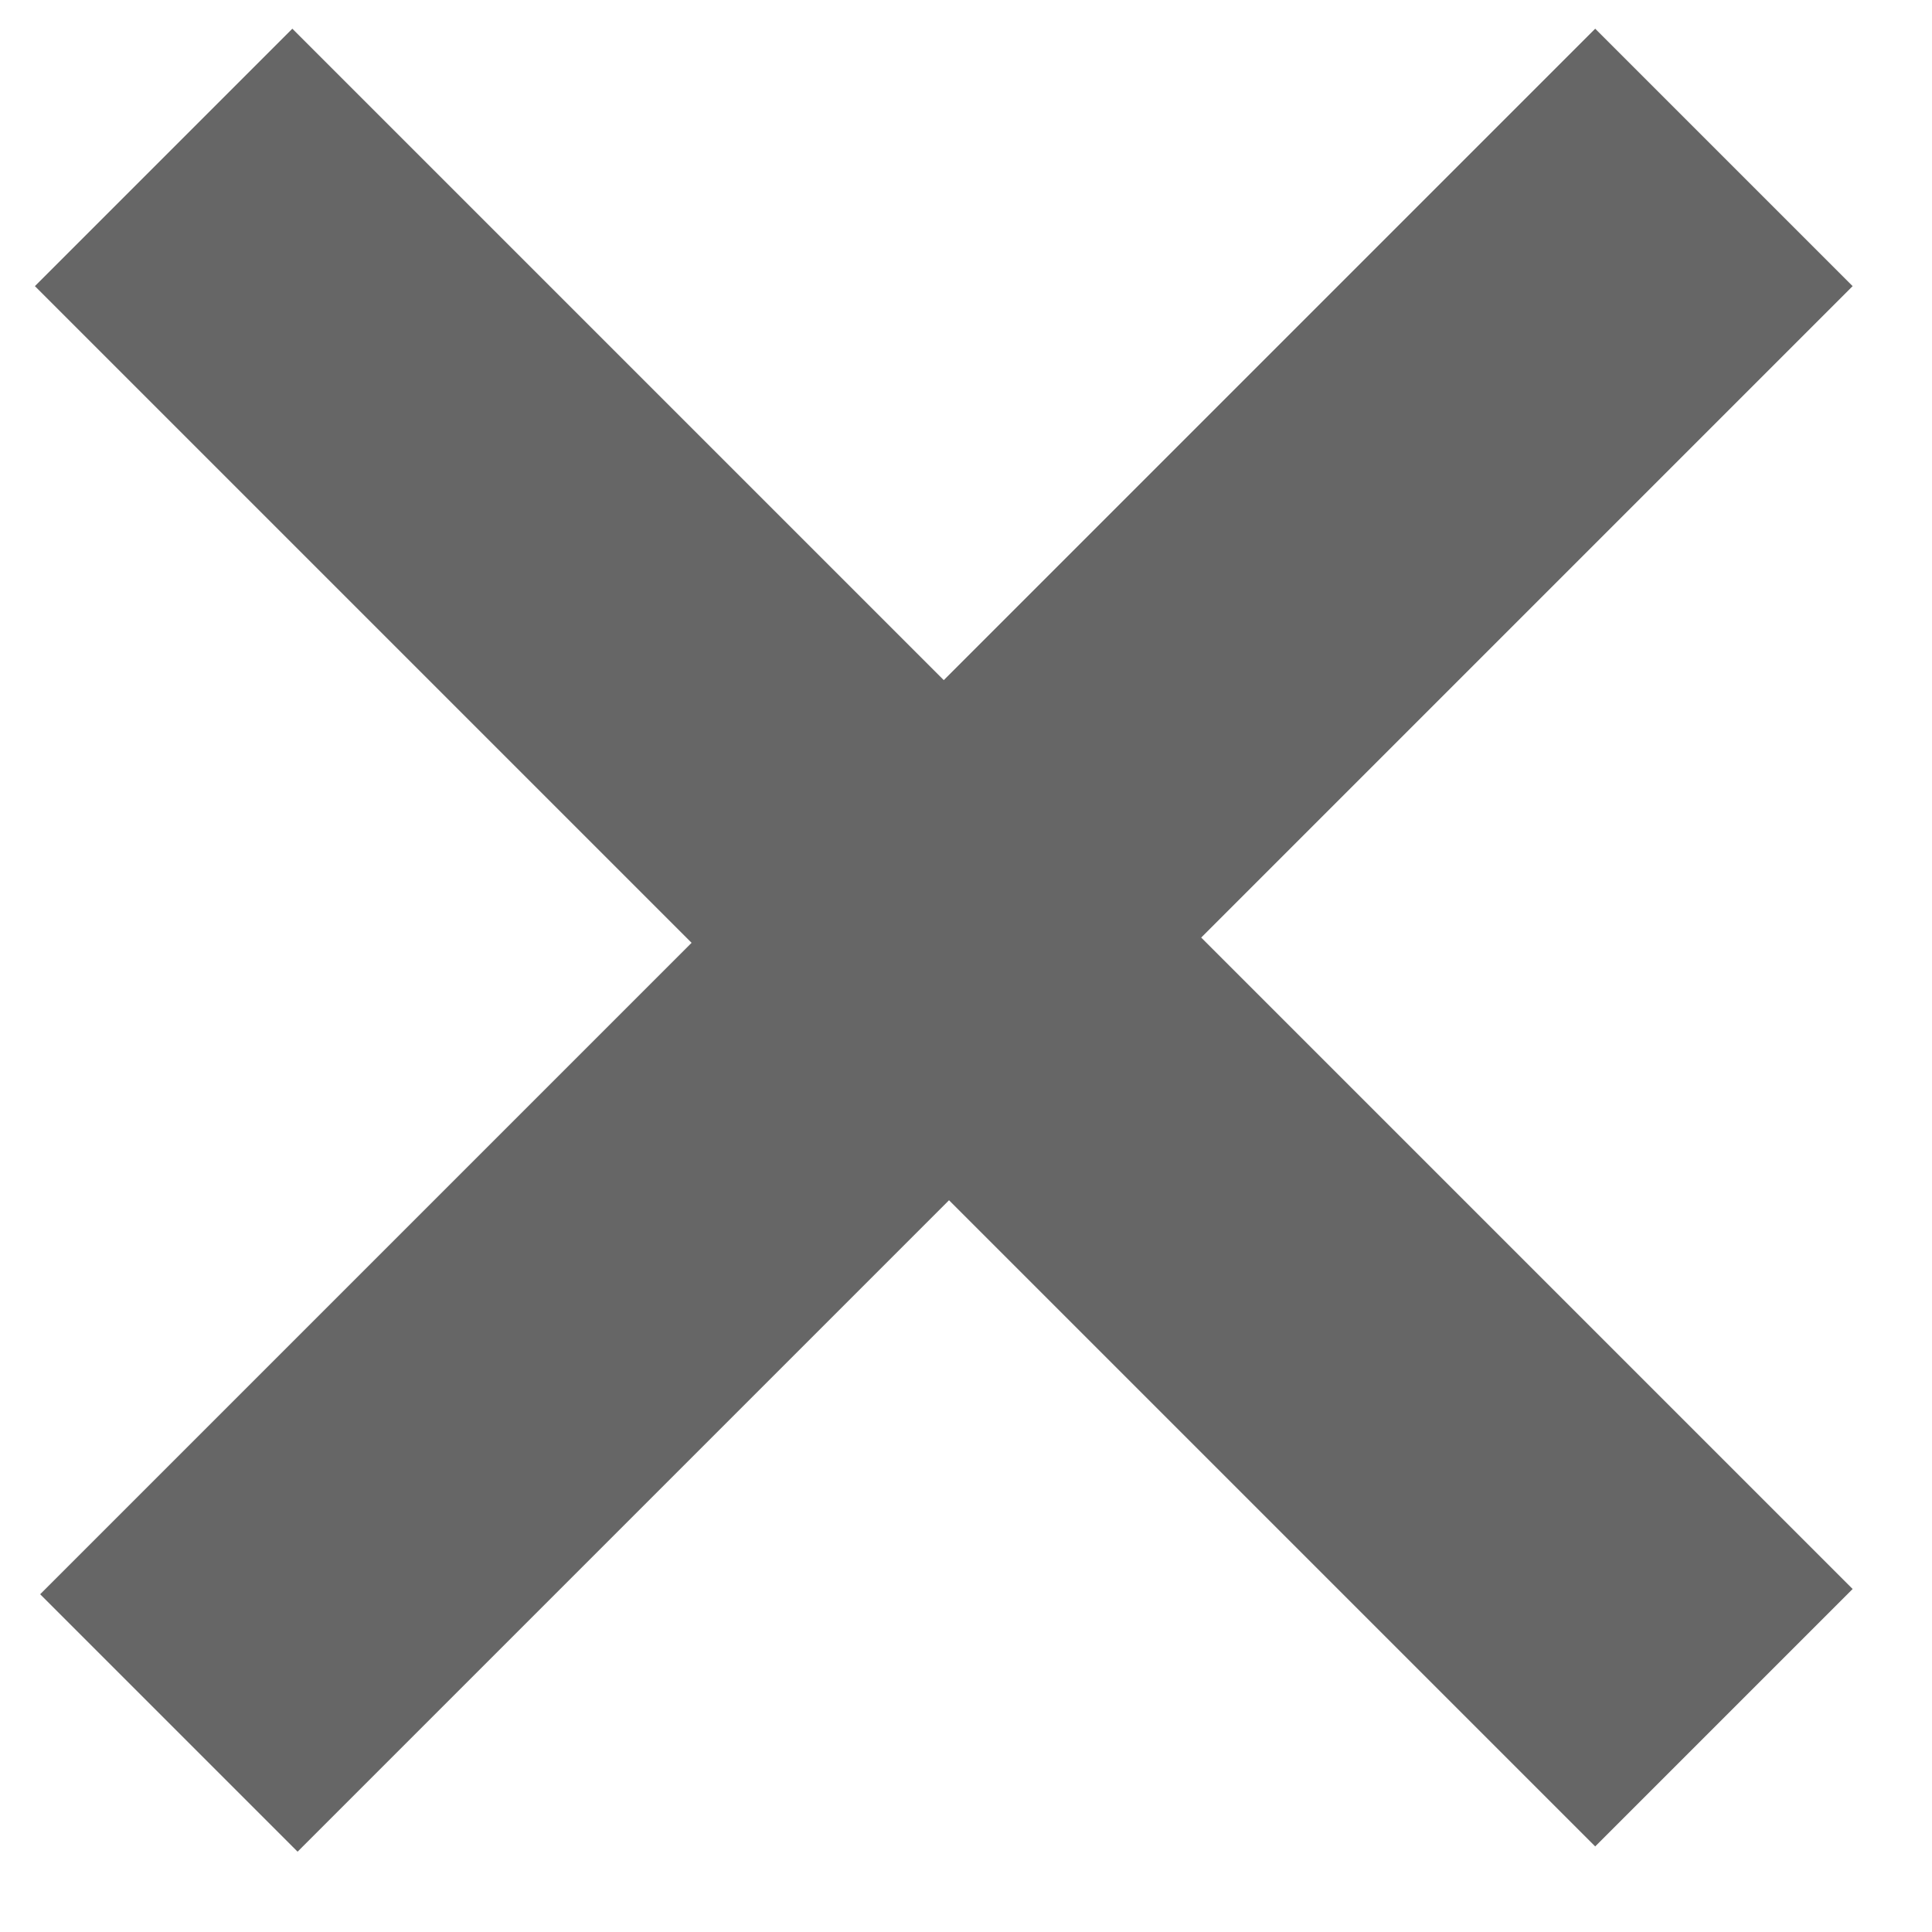 <svg enable-background="new 0 0 26 26" viewBox="0 0 26 26" xmlns="http://www.w3.org/2000/svg"><path d="m24.2 19.2h12.4v4.9h-12.4v12.4h-4.9v-12.3h-12.4v-4.9h12.4v-12.5h4.9z" fill="#666" transform="matrix(.707 -.707 .707 .707 -17.983 12.688)"/></svg>
